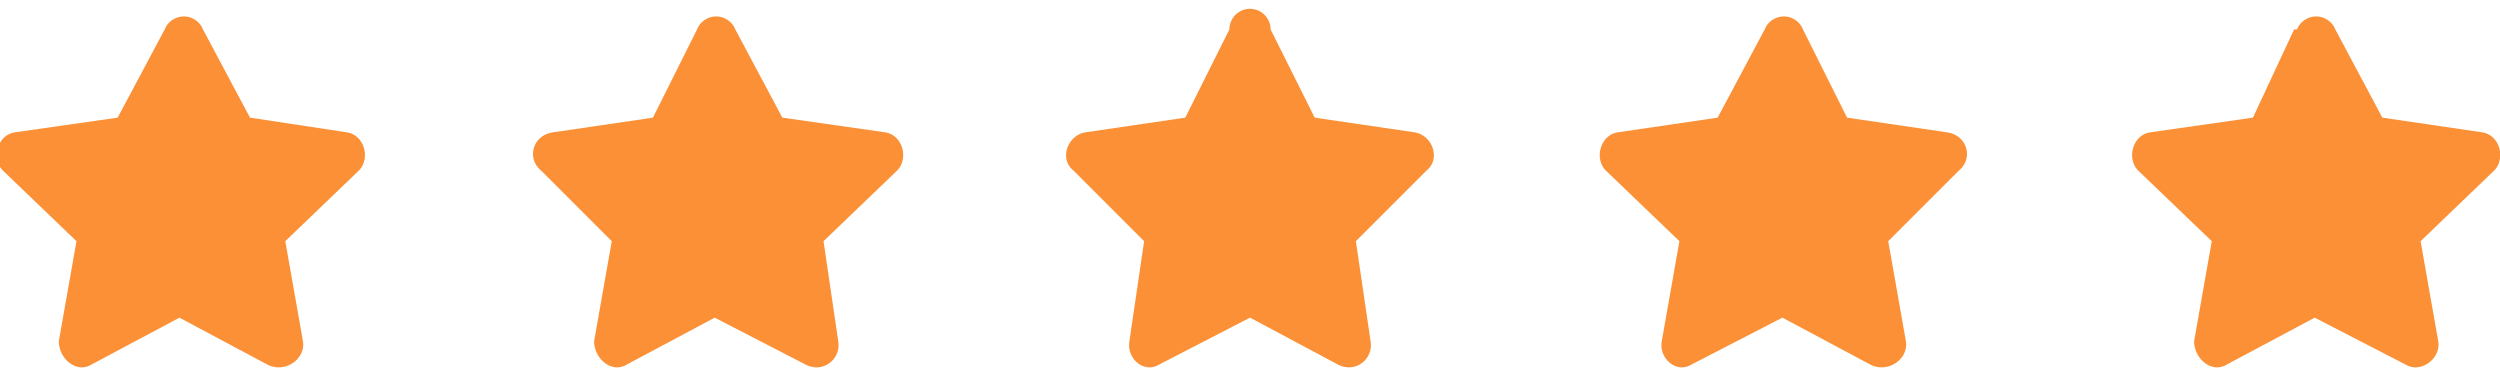 <svg xmlns="http://www.w3.org/2000/svg" width="85" height="13" fill="none"><path fill="#FB9036" d="M5.6 1 4 4l-3.5.5c-.6.1-.8.9-.4 1.3l2.5 2.4-.6 3.4c0 .6.6 1.1 1.1.8l3-1.6 3 1.6c.6.3 1.3-.2 1.2-.8l-.6-3.4 2.5-2.4c.4-.4.2-1.2-.4-1.3L8.5 4 6.9 1a.7.7 0 0 0-1.3 0ZM23.7 1l-1.5 3-3.4.5c-.7.1-.9.9-.4 1.3l2.4 2.4-.6 3.4c0 .6.6 1.1 1.1.8l3-1.6 3.1 1.6c.6.3 1.2-.2 1.1-.8L28 8.2l2.5-2.4c.4-.4.2-1.2-.4-1.3L26.6 4 25 1a.7.7 0 0 0-1.3 0ZM41.8 1l-1.5 3-3.4.5c-.6.1-.9.9-.4 1.3l2.4 2.4-.5 3.4c-.1.6.5 1.1 1 .8l3.1-1.6 3 1.6c.6.3 1.2-.2 1.1-.8l-.5-3.4 2.4-2.4c.5-.4.2-1.2-.4-1.3L44.7 4l-1.5-3a.7.7 0 0 0-1.4 0ZM60 1l-1.6 3-3.4.5c-.6.1-.8.9-.4 1.3l2.5 2.4-.6 3.4c-.1.6.5 1.1 1 .8l3.1-1.6 3 1.6c.6.3 1.3-.2 1.2-.8l-.6-3.4 2.4-2.4c.5-.4.3-1.2-.4-1.3L62.8 4l-1.5-3A.7.7 0 0 0 60 1ZM78 1l-1.4 3-3.5.5c-.6.1-.8.9-.4 1.3l2.5 2.4-.6 3.4c0 .6.6 1.1 1.1.8l3-1.6 3.1 1.6c.5.3 1.2-.2 1.1-.8l-.6-3.4 2.5-2.4c.4-.4.2-1.2-.4-1.3L81 4l-1.6-3a.7.7 0 0 0-1.3 0Z"/></svg>